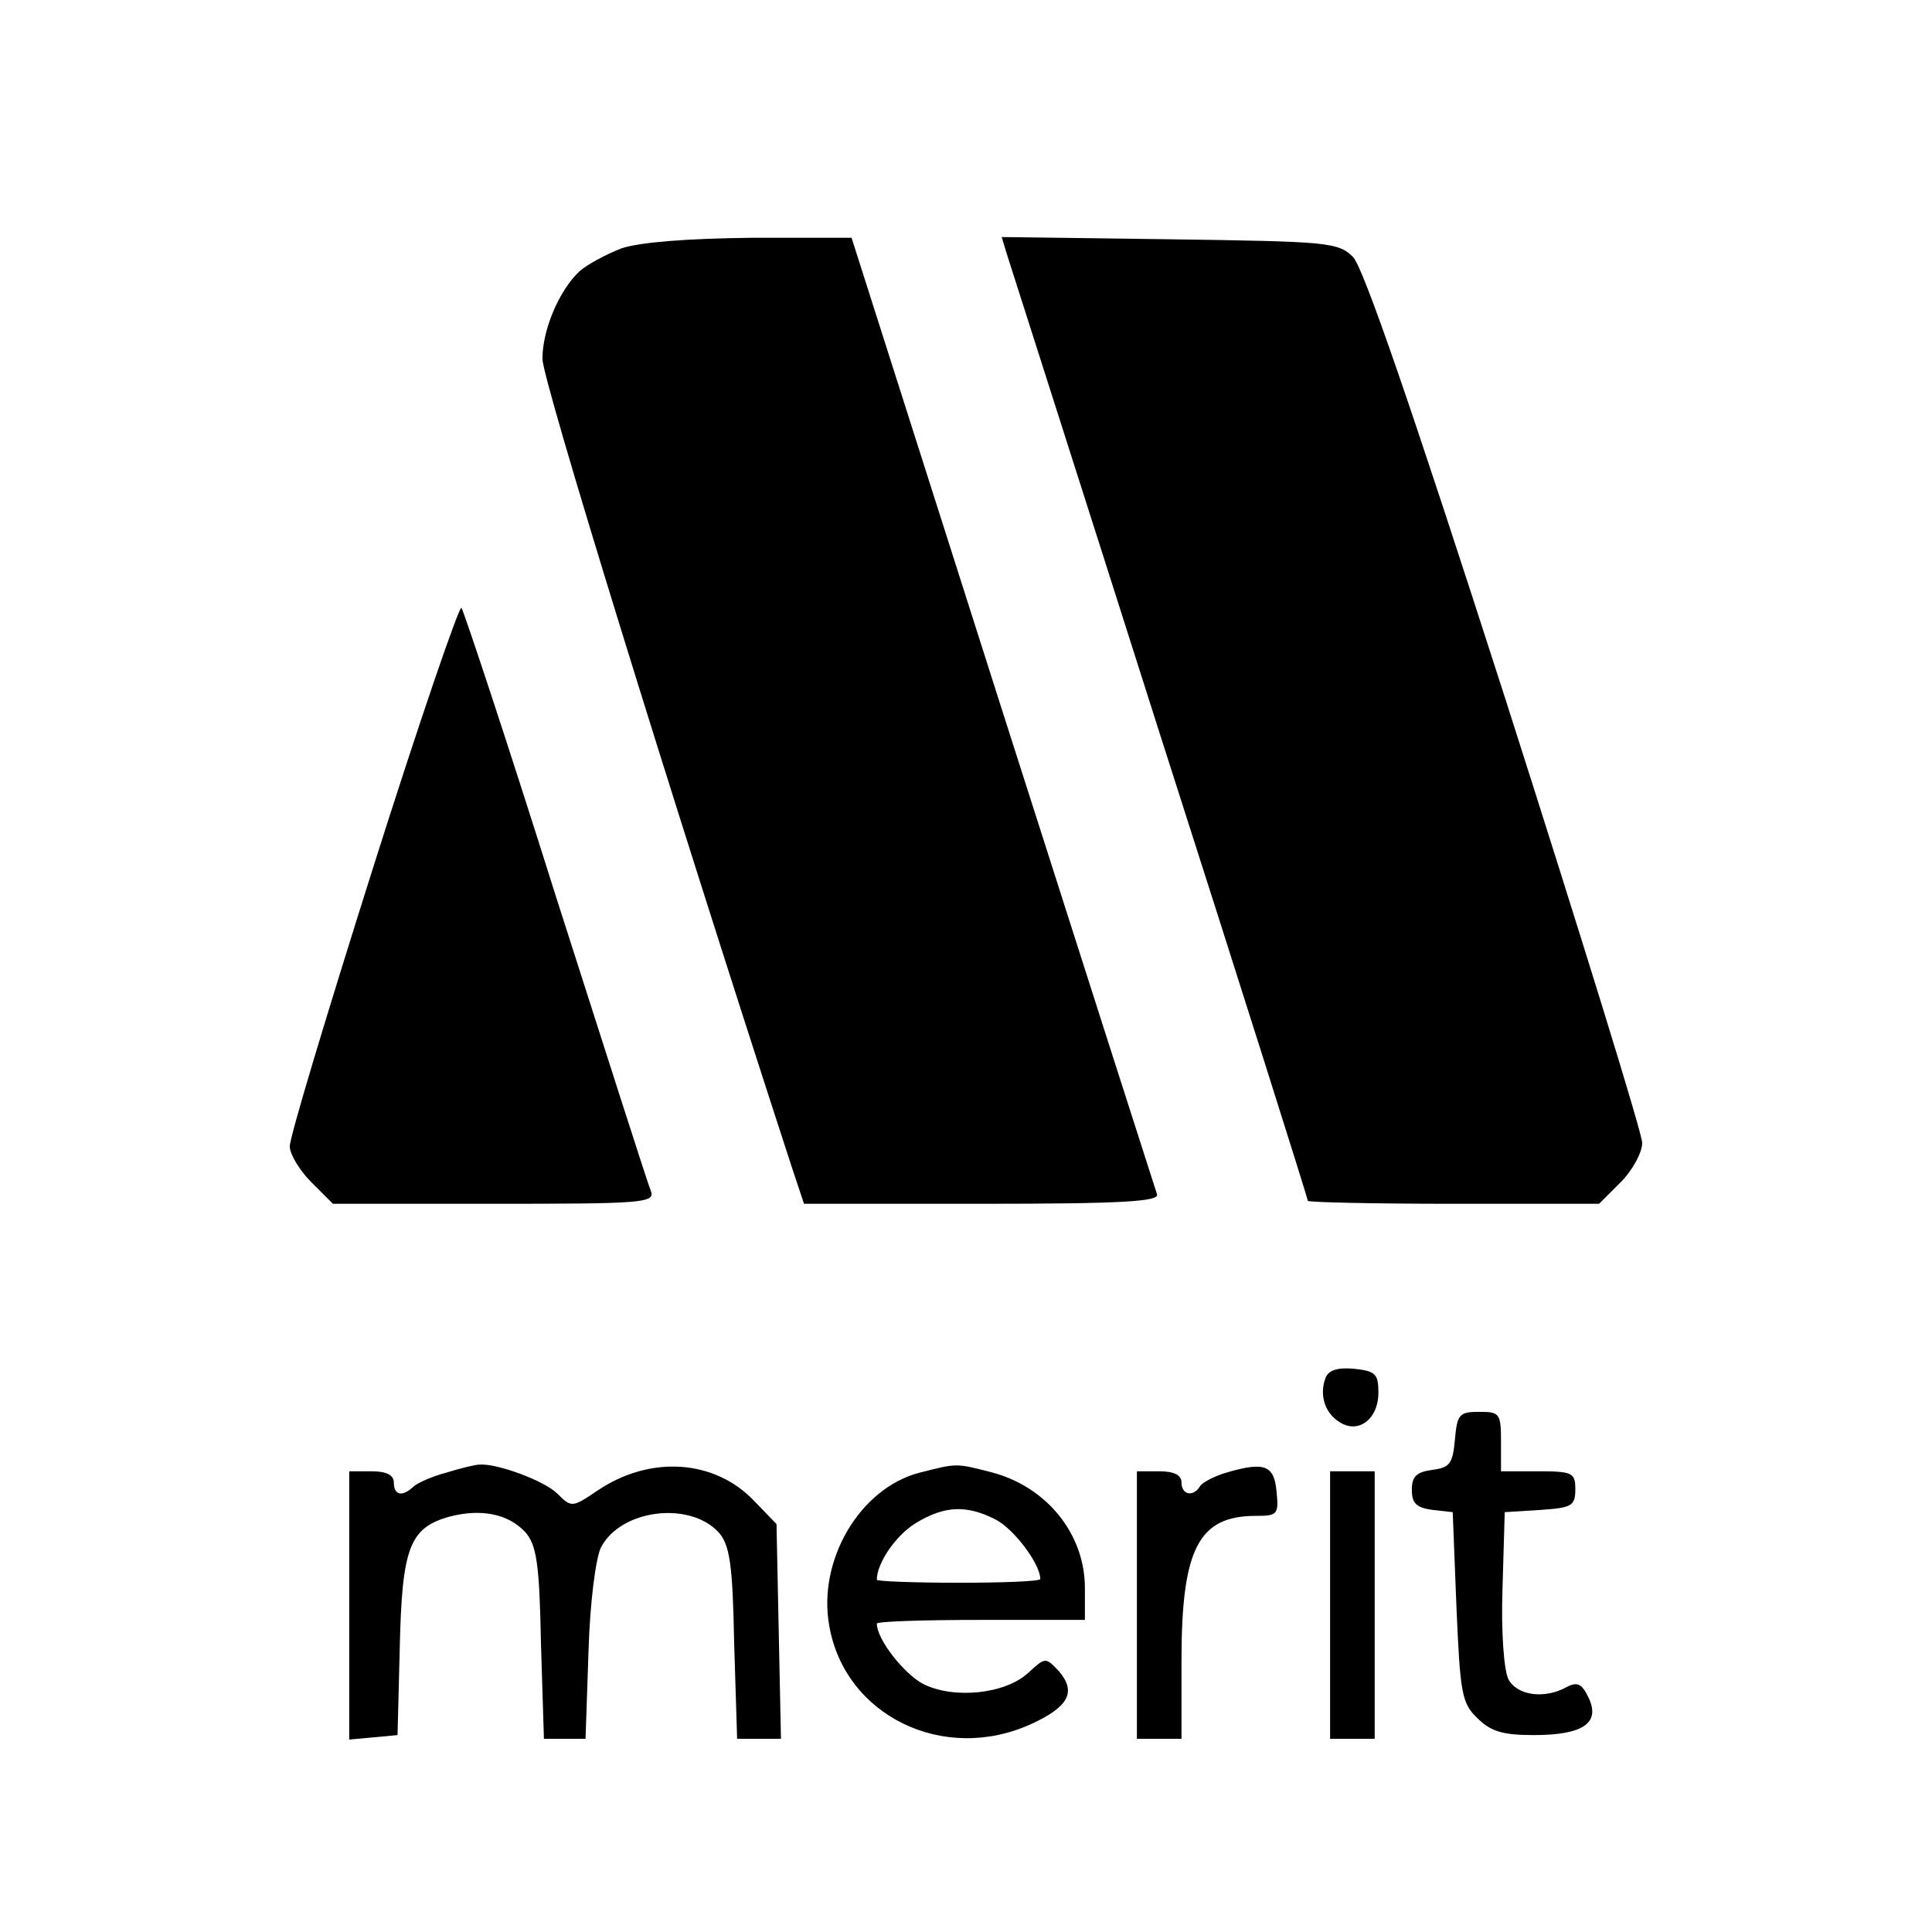 <?xml version="1.0" standalone="no"?>
<!DOCTYPE svg PUBLIC "-//W3C//DTD SVG 20010904//EN"
 "http://www.w3.org/TR/2001/REC-SVG-20010904/DTD/svg10.dtd">
<svg version="1.0" xmlns="http://www.w3.org/2000/svg"
 width="260pt" height="260pt" viewBox="0 0 260 260"
 preserveAspectRatio="xMidYMid meet">
<g transform="translate(0,260) scale(0.1,-0.1)"
fill="#000000" stroke="none">
<path d="M837 2266 c-21 -8 -47 -22 -57 -31 -27 -25 -50 -78 -50 -118 0 -28
166 -567 336 -1089 l16 -48 240 0 c188 0 239 3 235 13 -2 6 -96 299 -208 650
l-203 637 -135 0 c-88 -1 -149 -6 -174 -14z"/>
<path d="M1355 2258 c4 -13 97 -303 206 -646 110 -343 199 -625 199 -628 0 -2
88 -4 196 -4 l196 0 29 29 c16 16 29 40 29 53 0 13 -83 281 -184 597 -127 395
-191 580 -205 595 -20 20 -33 21 -247 24 l-226 3 7 -23z"/>
<path d="M502 1432 c-62 -196 -113 -365 -112 -375 0 -10 13 -32 29 -48 l29
-29 217 0 c198 0 217 1 211 17 -4 9 -61 188 -128 397 -66 210 -124 384 -127
388 -3 3 -57 -154 -119 -350z"/>
<path d="M1784 746 c-9 -23 -1 -48 19 -60 25 -16 52 4 52 40 0 25 -4 29 -33
32 -22 2 -34 -2 -38 -12z"/>
<path d="M1958 663 c-3 -33 -7 -38 -30 -41 -22 -3 -28 -9 -28 -27 0 -18 6 -24
28 -27 l27 -3 5 -127 c5 -116 7 -130 28 -150 18 -18 34 -23 76 -23 66 0 90 16
74 50 -9 19 -15 22 -29 15 -30 -17 -67 -12 -79 10 -6 12 -10 63 -8 122 l3 103
48 3 c42 3 47 5 47 28 0 22 -4 24 -50 24 l-50 0 0 40 c0 38 -2 40 -29 40 -27
0 -30 -3 -33 -37z"/>
<path d="M600 618 c-19 -5 -39 -14 -44 -19 -15 -14 -26 -11 -26 6 0 10 -10 15
-30 15 l-30 0 0 -181 0 -180 33 3 32 3 3 118 c3 134 13 161 67 176 42 11 79 4
102 -21 15 -17 19 -42 21 -149 l4 -129 28 0 28 0 4 118 c2 67 10 127 17 140
27 51 119 62 158 20 15 -17 19 -42 21 -149 l4 -129 30 0 29 0 -3 144 -3 145
-30 31 c-53 56 -140 62 -211 14 -34 -23 -35 -23 -54 -4 -17 17 -81 41 -105 39
-5 0 -26 -5 -45 -11z"/>
<path d="M1237 618 c-80 -21 -137 -118 -121 -206 21 -121 154 -186 272 -132
50 23 61 43 37 71 -18 19 -18 19 -41 -2 -31 -29 -101 -36 -142 -15 -26 14 -62
60 -62 81 0 3 63 5 140 5 l140 0 0 43 c0 73 -52 137 -127 156 -47 12 -45 12
-96 -1z m103 -63 c25 -13 60 -60 60 -80 0 -3 -49 -5 -110 -5 -60 0 -110 2
-110 4 0 23 26 60 52 76 39 24 69 25 108 5z"/>
<path d="M1653 619 c-18 -5 -35 -14 -38 -19 -9 -15 -25 -12 -25 5 0 10 -10 15
-30 15 l-30 0 0 -180 0 -180 30 0 30 0 0 105 c0 151 23 195 100 195 29 0 31 2
28 32 -3 36 -16 41 -65 27z"/>
<path d="M1790 440 l0 -180 30 0 30 0 0 180 0 180 -30 0 -30 0 0 -180z"/>
</g>
</svg>
